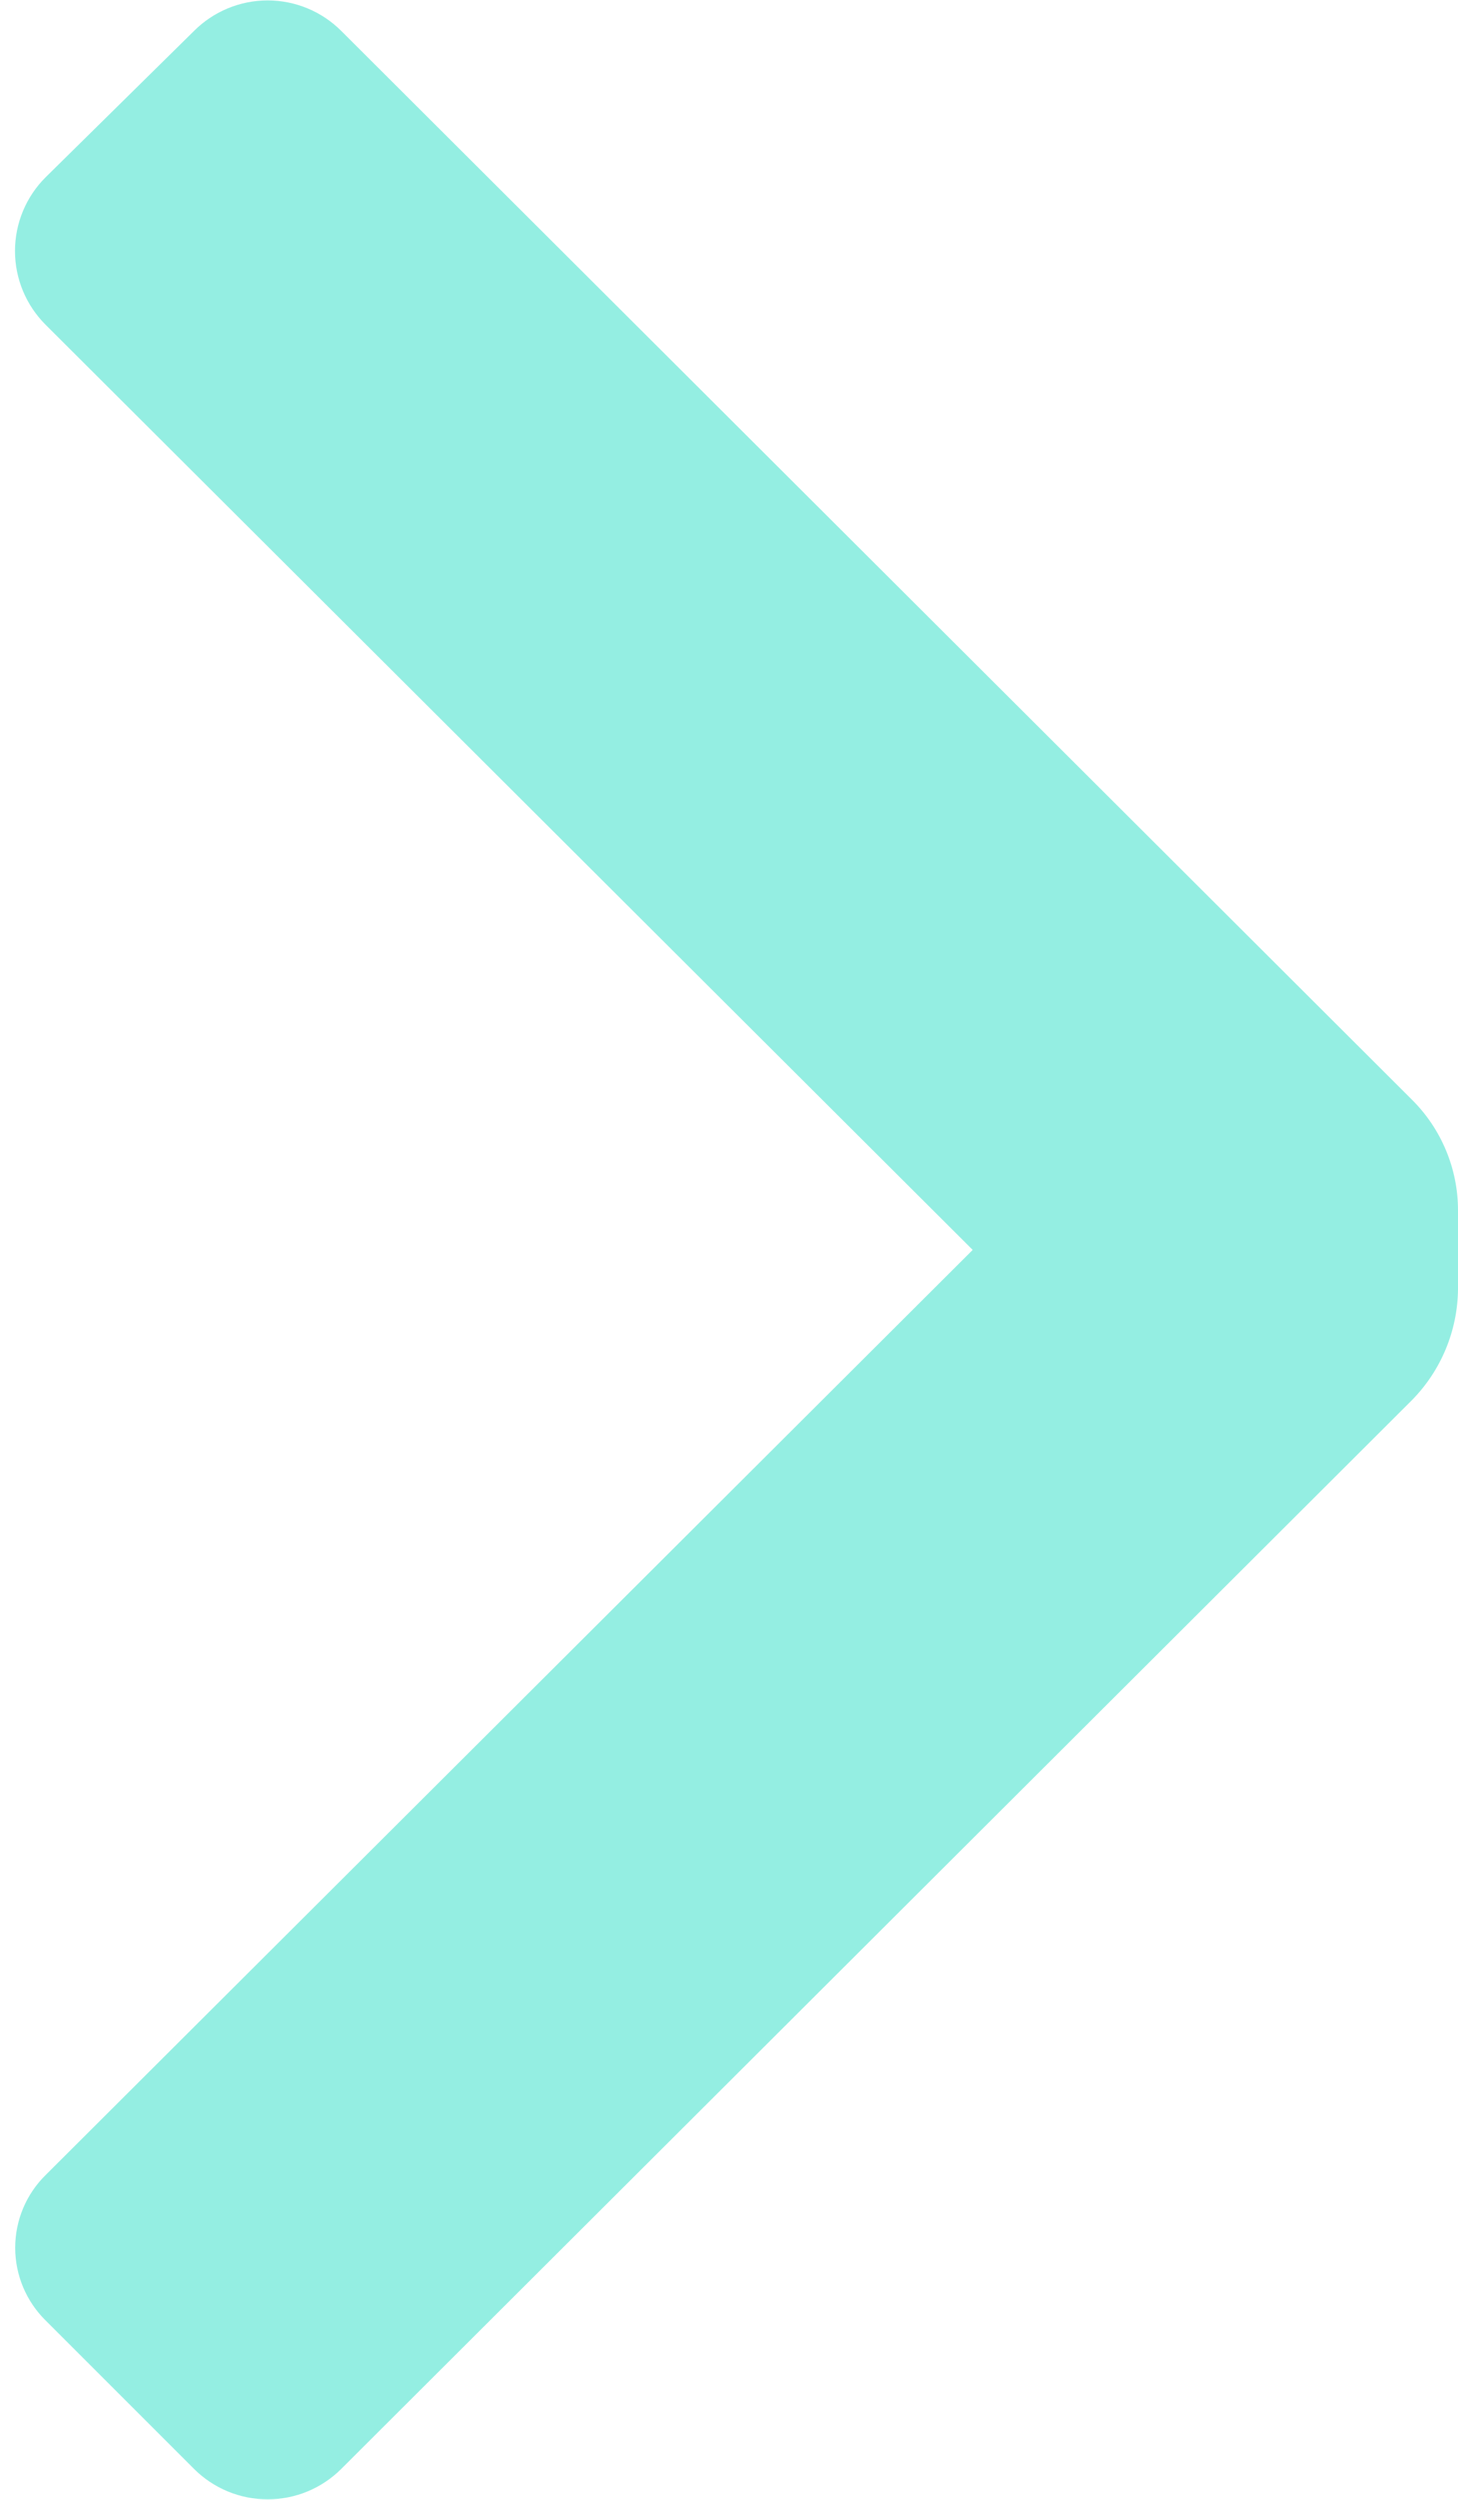 <svg width="21" height="36" viewBox="0 0 21 36" fill="none" xmlns="http://www.w3.org/2000/svg">
<path d="M20.34 15.84C20.762 16.261 21 16.833 21 17.43V18.57C20.993 19.165 20.757 19.734 20.34 20.16L4.92 35.55C4.638 35.834 4.255 35.993 3.855 35.993C3.455 35.993 3.072 35.834 2.79 35.55L0.66 33.42C0.378 33.143 0.219 32.765 0.219 32.37C0.219 31.974 0.378 31.596 0.66 31.32L14.01 18L0.66 4.68C0.376 4.398 0.216 4.015 0.216 3.615C0.216 3.215 0.376 2.831 0.66 2.55L2.79 0.45C3.072 0.166 3.455 0.006 3.855 0.006C4.255 0.006 4.638 0.166 4.92 0.45L20.34 15.84Z" fill="#94EEE2"/>
</svg>
